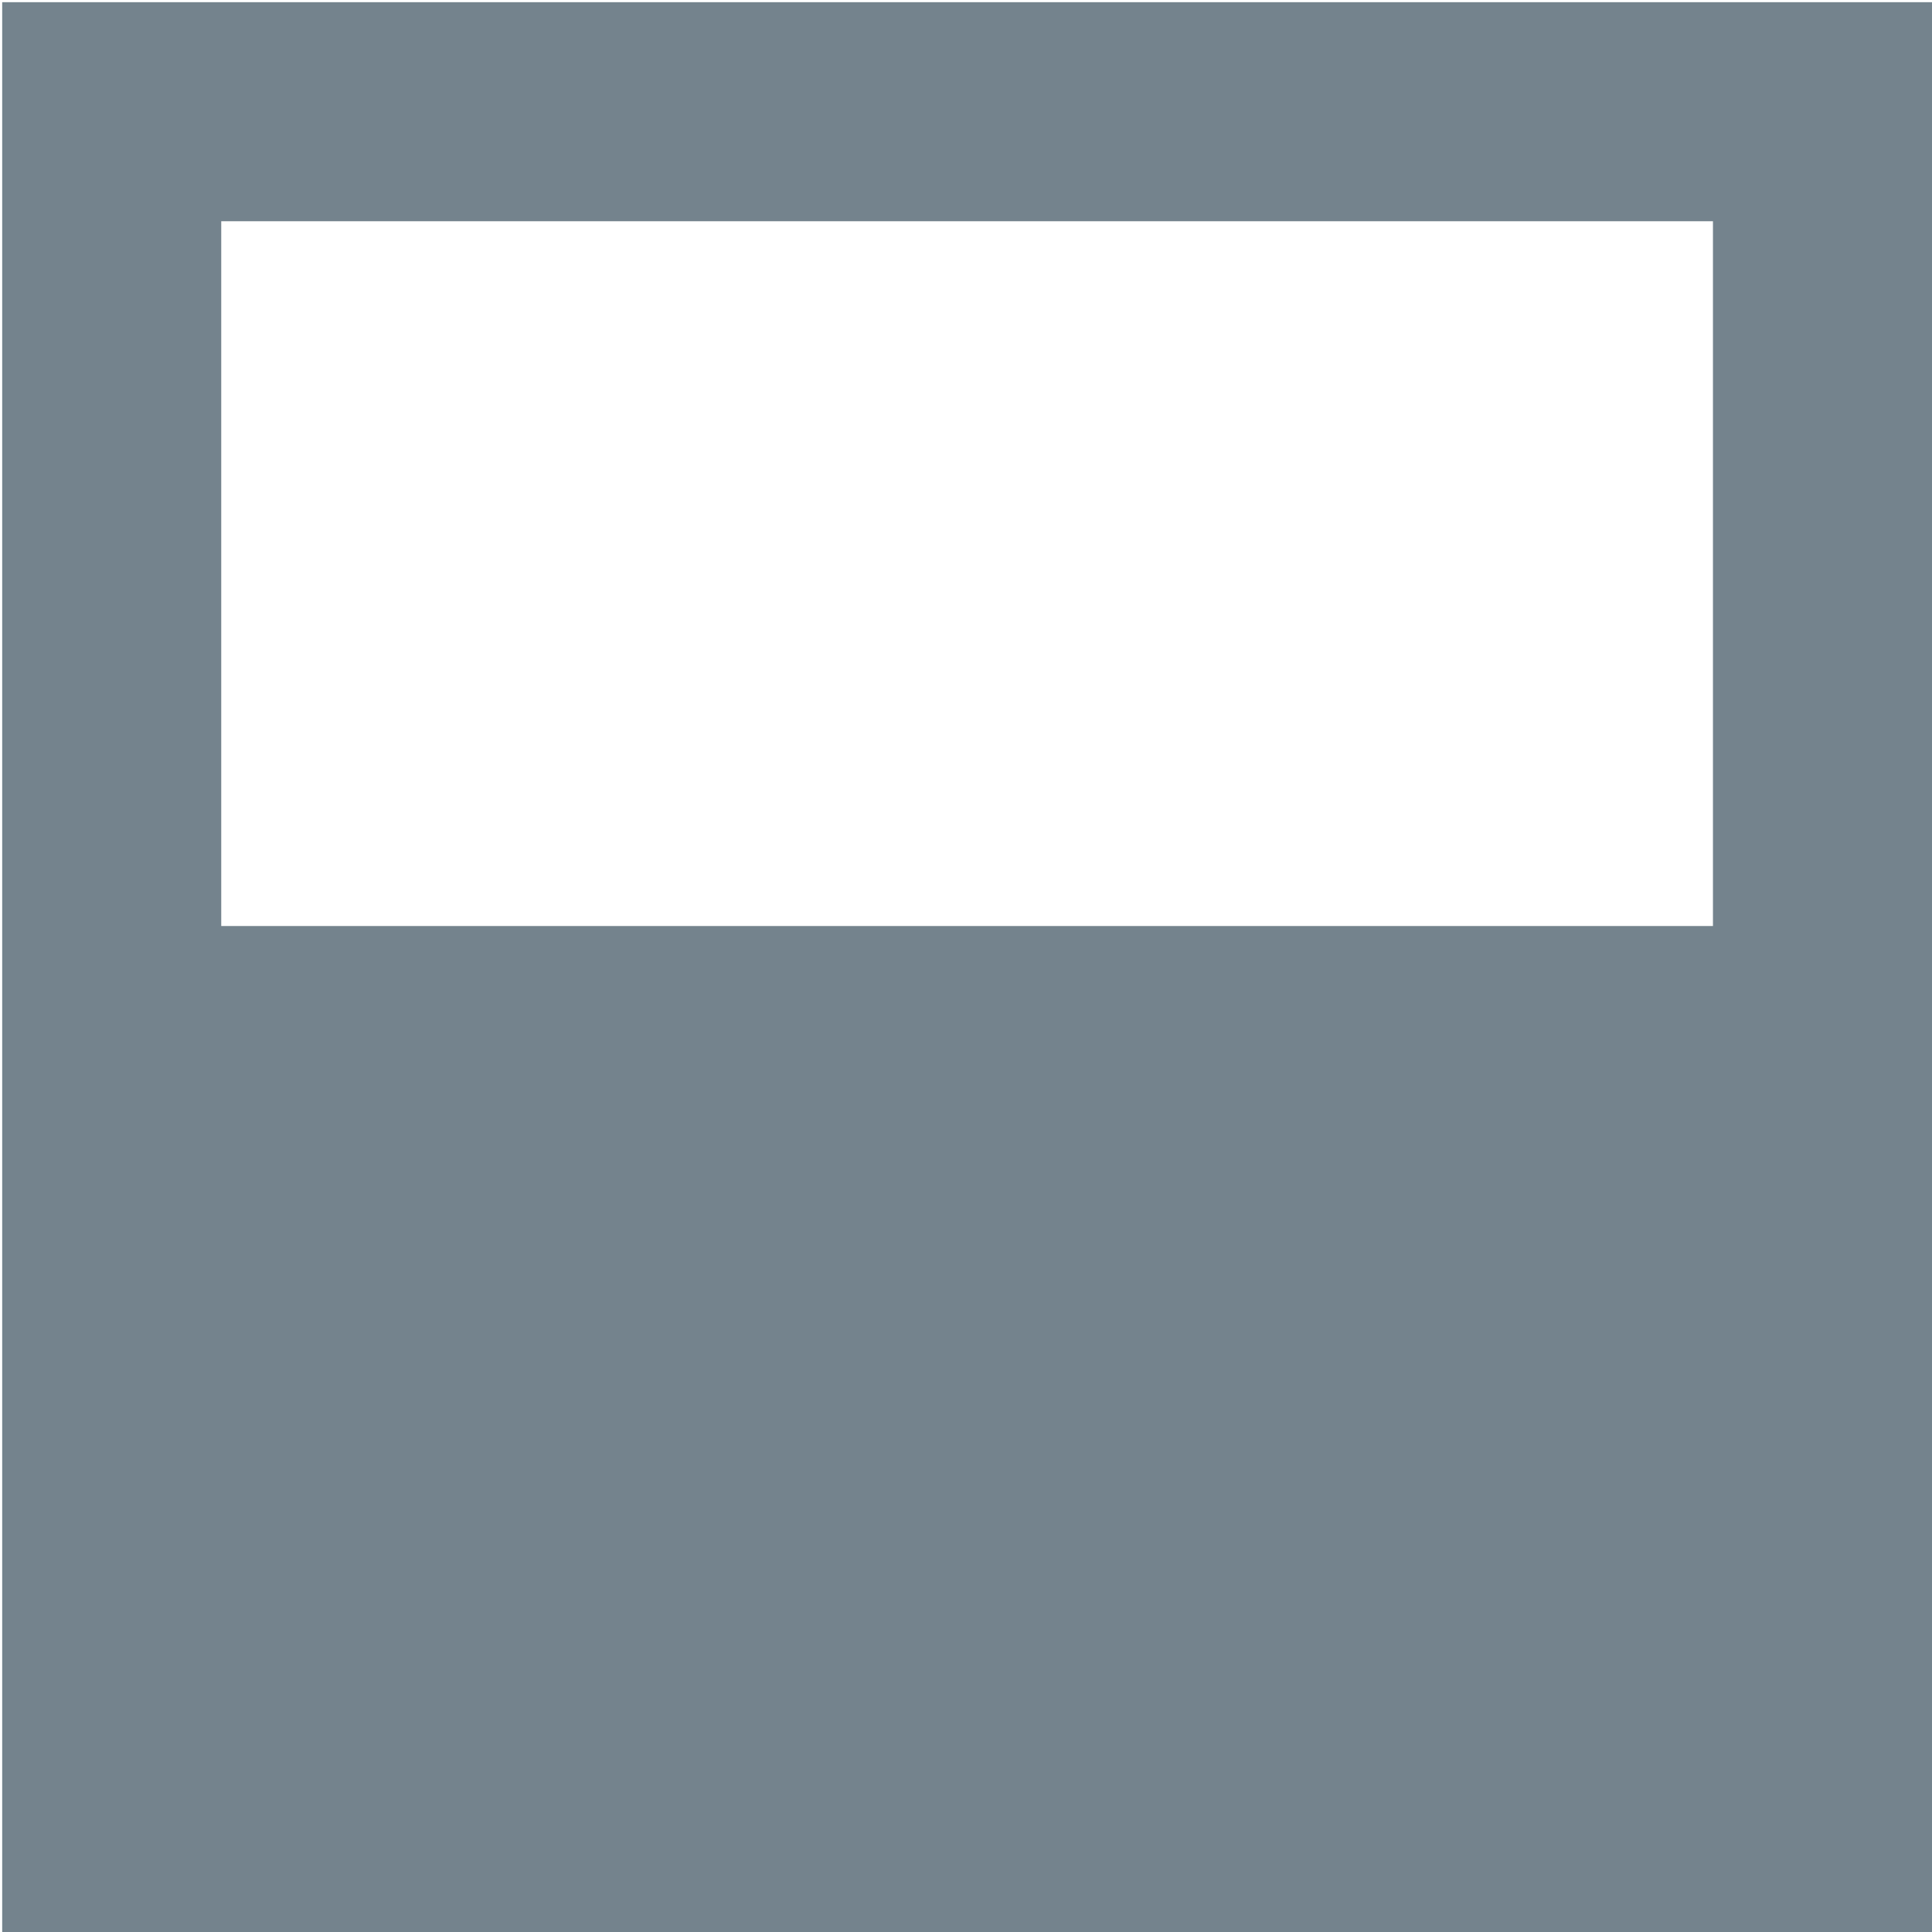 <svg id="Layer_1" data-name="Layer 1" xmlns="http://www.w3.org/2000/svg" viewBox="0 0 35.28 35.28">
  <defs>
    <style>
      .cls-1 {
        fill: transparent;
      }

      .cls-2 {
        fill: #74838d;
      }
    </style>
  </defs>
  <g>
    <g>
      <rect class="cls-1" x="2" y="2" width="31.29" height="31.29"/>
      <path class="cls-2" d="M31.24,4V31.24H4V4H31.24m4-4H0V35.24H35.24V0Z" transform="translate(0.04 0.04)"/>
    </g>
    <g>
      <rect class="cls-2" x="3.8" y="17.91" width="27.25" height="13.73"/>
      <path class="cls-2" d="M30,18.87V30.6H4.75V18.87H30m2-2H2.75V32.6H32V16.87Z" transform="translate(0.04 0.04)"/>
    </g>
  </g>
</svg>
